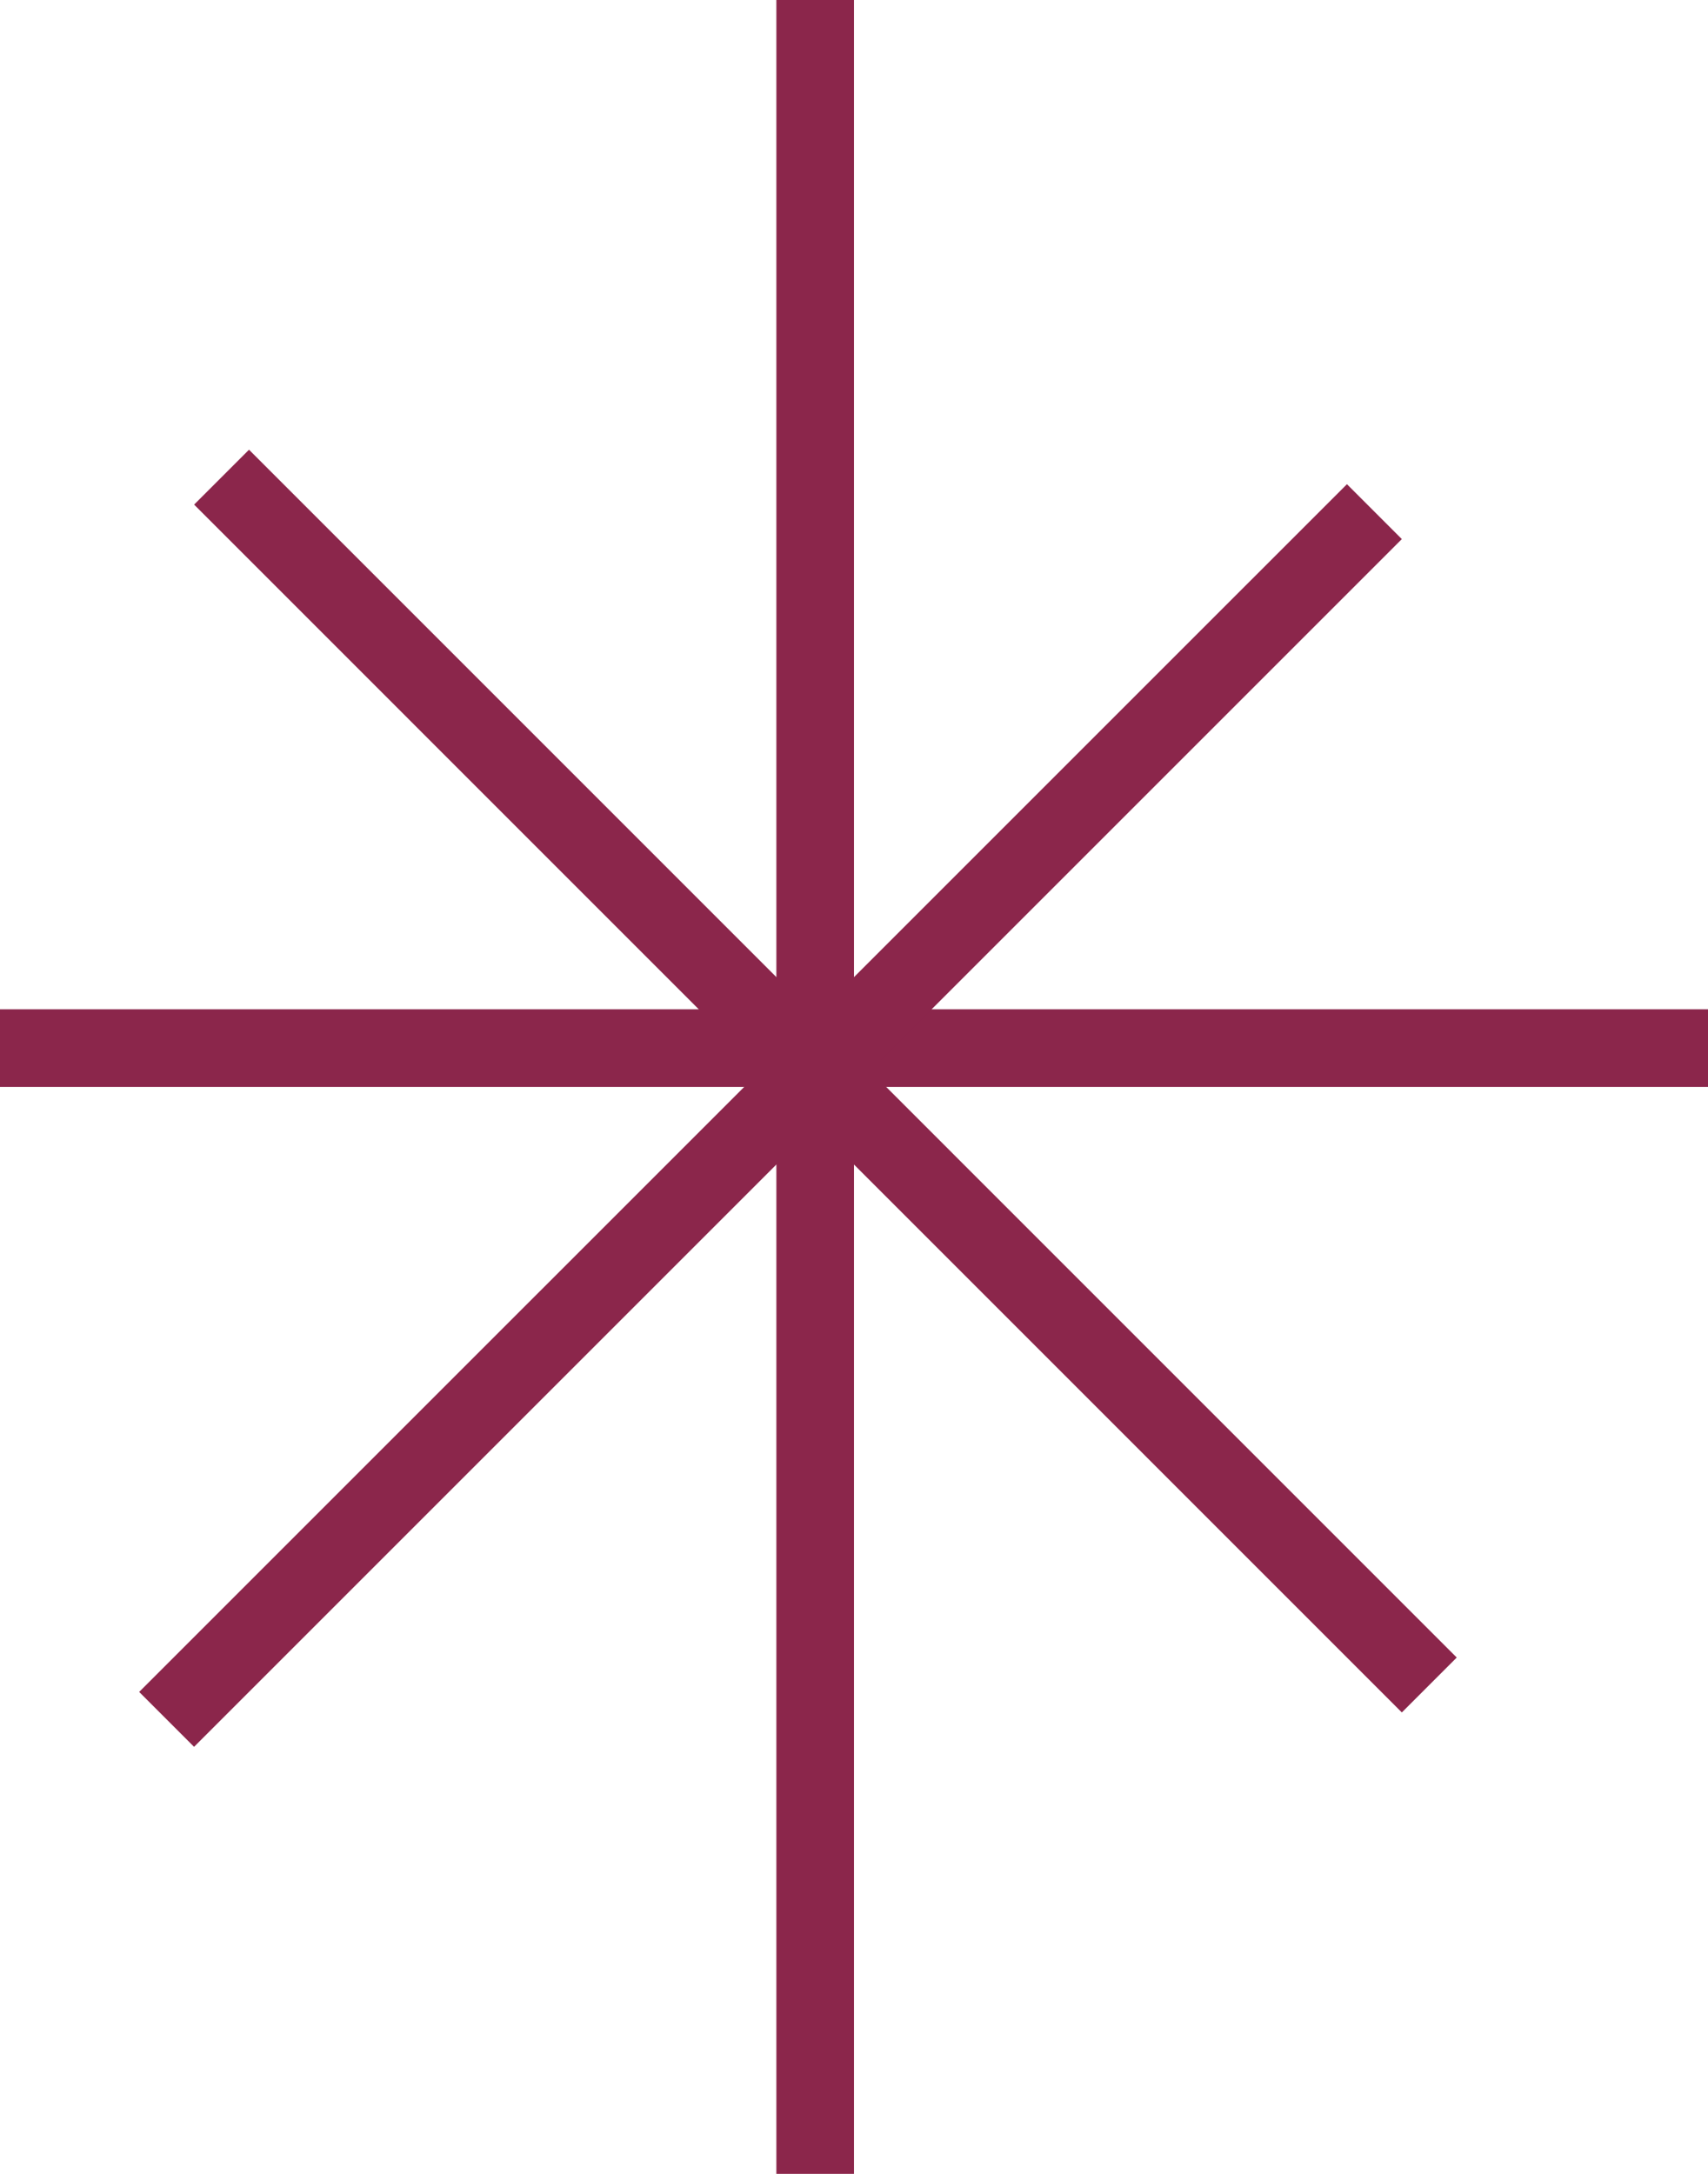 <svg width="22" height="28" viewBox="0 0 22 28" fill="none" xmlns="http://www.w3.org/2000/svg">
<line x1="10.5" y1="28" x2="10.5" stroke="#8B264B"/>
<line y1="13.5" x2="22" y2="13.5" stroke="#8B264B"/>
<line x1="2.854" y1="6.146" x2="18.41" y2="21.703" stroke="#8B264B"/>
<line x1="2.146" y1="22.146" x2="17.703" y2="6.59" stroke="#8B264B"/>
</svg>
